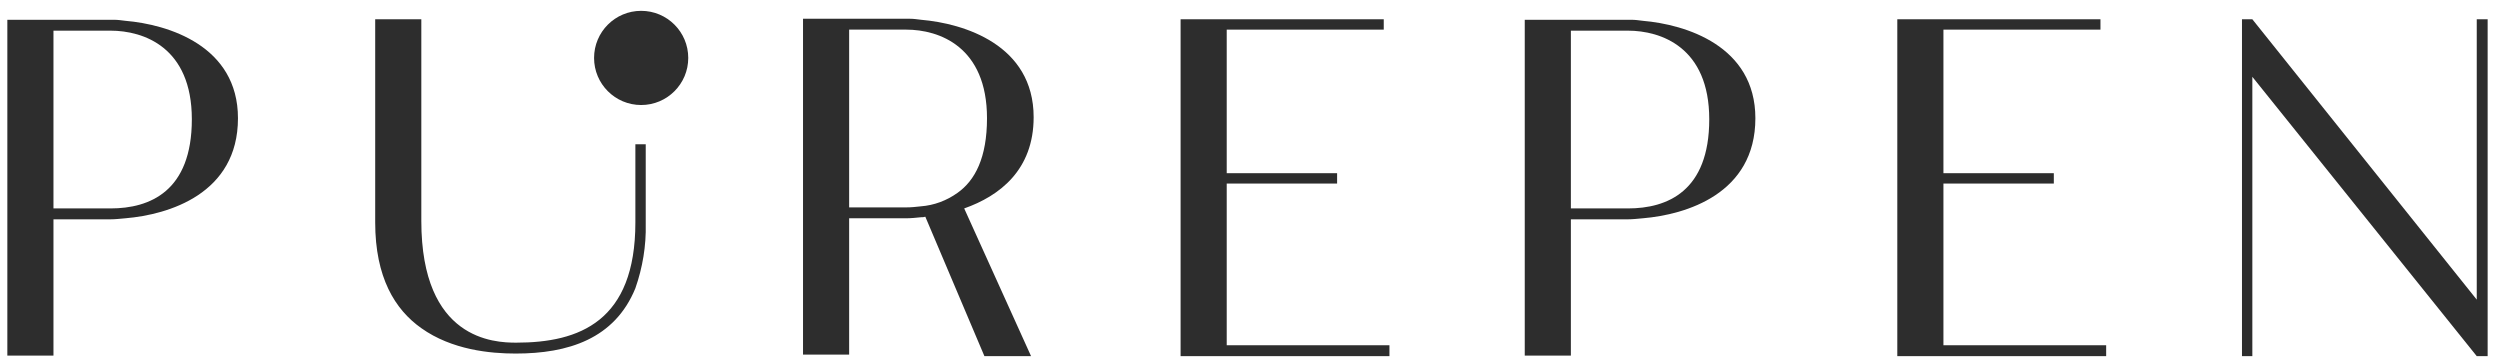 <svg xmlns="http://www.w3.org/2000/svg" fill="none" viewBox="0 0 140 20" height="20" width="140">
<path fill="#2D2D2D" d="M138.698 1.079H139.308V19.944H138.698L126.131 4.301V19.944H125.551V1.079H126.131L138.698 16.78V1.079Z"></path>
<path fill="#2D2D2D" d="M108.832 19.334H117.945V19.944H106.249V1.079H117.626V1.659H108.832V9.699H115.014V10.279H108.832V19.334Z"></path>
<path fill="#2D2D2D" d="M92.003 1.166C94.383 1.369 98.301 2.559 98.301 6.622C98.301 10.859 94.412 12.02 92.003 12.223C91.684 12.252 91.423 12.282 91.162 12.282H87.969V19.915H85.386V1.108H85.792H91.365C91.568 1.108 91.771 1.137 92.003 1.166ZM91.162 11.672C93.367 11.672 95.718 10.714 95.718 6.68C95.718 2.646 93.019 1.717 91.162 1.717H87.969V11.672H91.162Z"></path>
<path fill="#2D2D2D" d="M68.696 19.334H77.809V19.944H66.113V1.079H77.49V1.659H68.696V9.699H74.878V10.279H68.696V19.334Z"></path>
<path fill="#2D2D2D" d="M57.884 6.564C57.884 9.524 55.969 10.976 53.995 11.672L57.739 19.944H55.127L51.818 12.136C51.731 12.165 51.673 12.165 51.586 12.165C51.296 12.195 51.006 12.224 50.745 12.224H47.552V19.857H44.969V1.05H45.375H50.948C51.151 1.05 51.354 1.079 51.586 1.108C53.966 1.311 57.884 2.501 57.884 6.564ZM53.618 10.802C54.605 10.105 55.272 8.828 55.272 6.622C55.272 2.617 52.602 1.659 50.745 1.659H47.552V11.614H50.745C51.035 11.614 51.296 11.585 51.557 11.556C52.312 11.498 53.008 11.237 53.618 10.802Z"></path>
<path fill="#2D2D2D" d="M35.581 8.078H36.161V12.543C36.19 13.762 35.987 14.981 35.581 16.142C34.42 18.986 31.808 19.799 28.876 19.799C27.454 19.799 25.307 19.596 23.594 18.377C22.114 17.332 21.011 15.532 21.011 12.456V1.079H23.594V12.369C23.594 19.044 27.686 19.189 28.905 19.189C32.446 19.189 35.581 17.999 35.581 12.456V8.078Z"></path>
<path fill="#2D2D2D" d="M7.028 1.166C9.408 1.369 13.326 2.559 13.326 6.622C13.326 10.859 9.437 12.02 7.028 12.223C6.709 12.252 6.448 12.282 6.187 12.282H2.994V19.915H0.411V1.108H0.818H6.39C6.593 1.108 6.796 1.137 7.028 1.166ZM6.187 11.672C8.393 11.672 10.743 10.714 10.743 6.68C10.743 2.646 8.044 1.717 6.187 1.717H2.994V11.672H6.187Z"></path>
<circle fill="#2D2D2D" r="2.637" cy="3.244" cx="35.905"></circle>
</svg>
